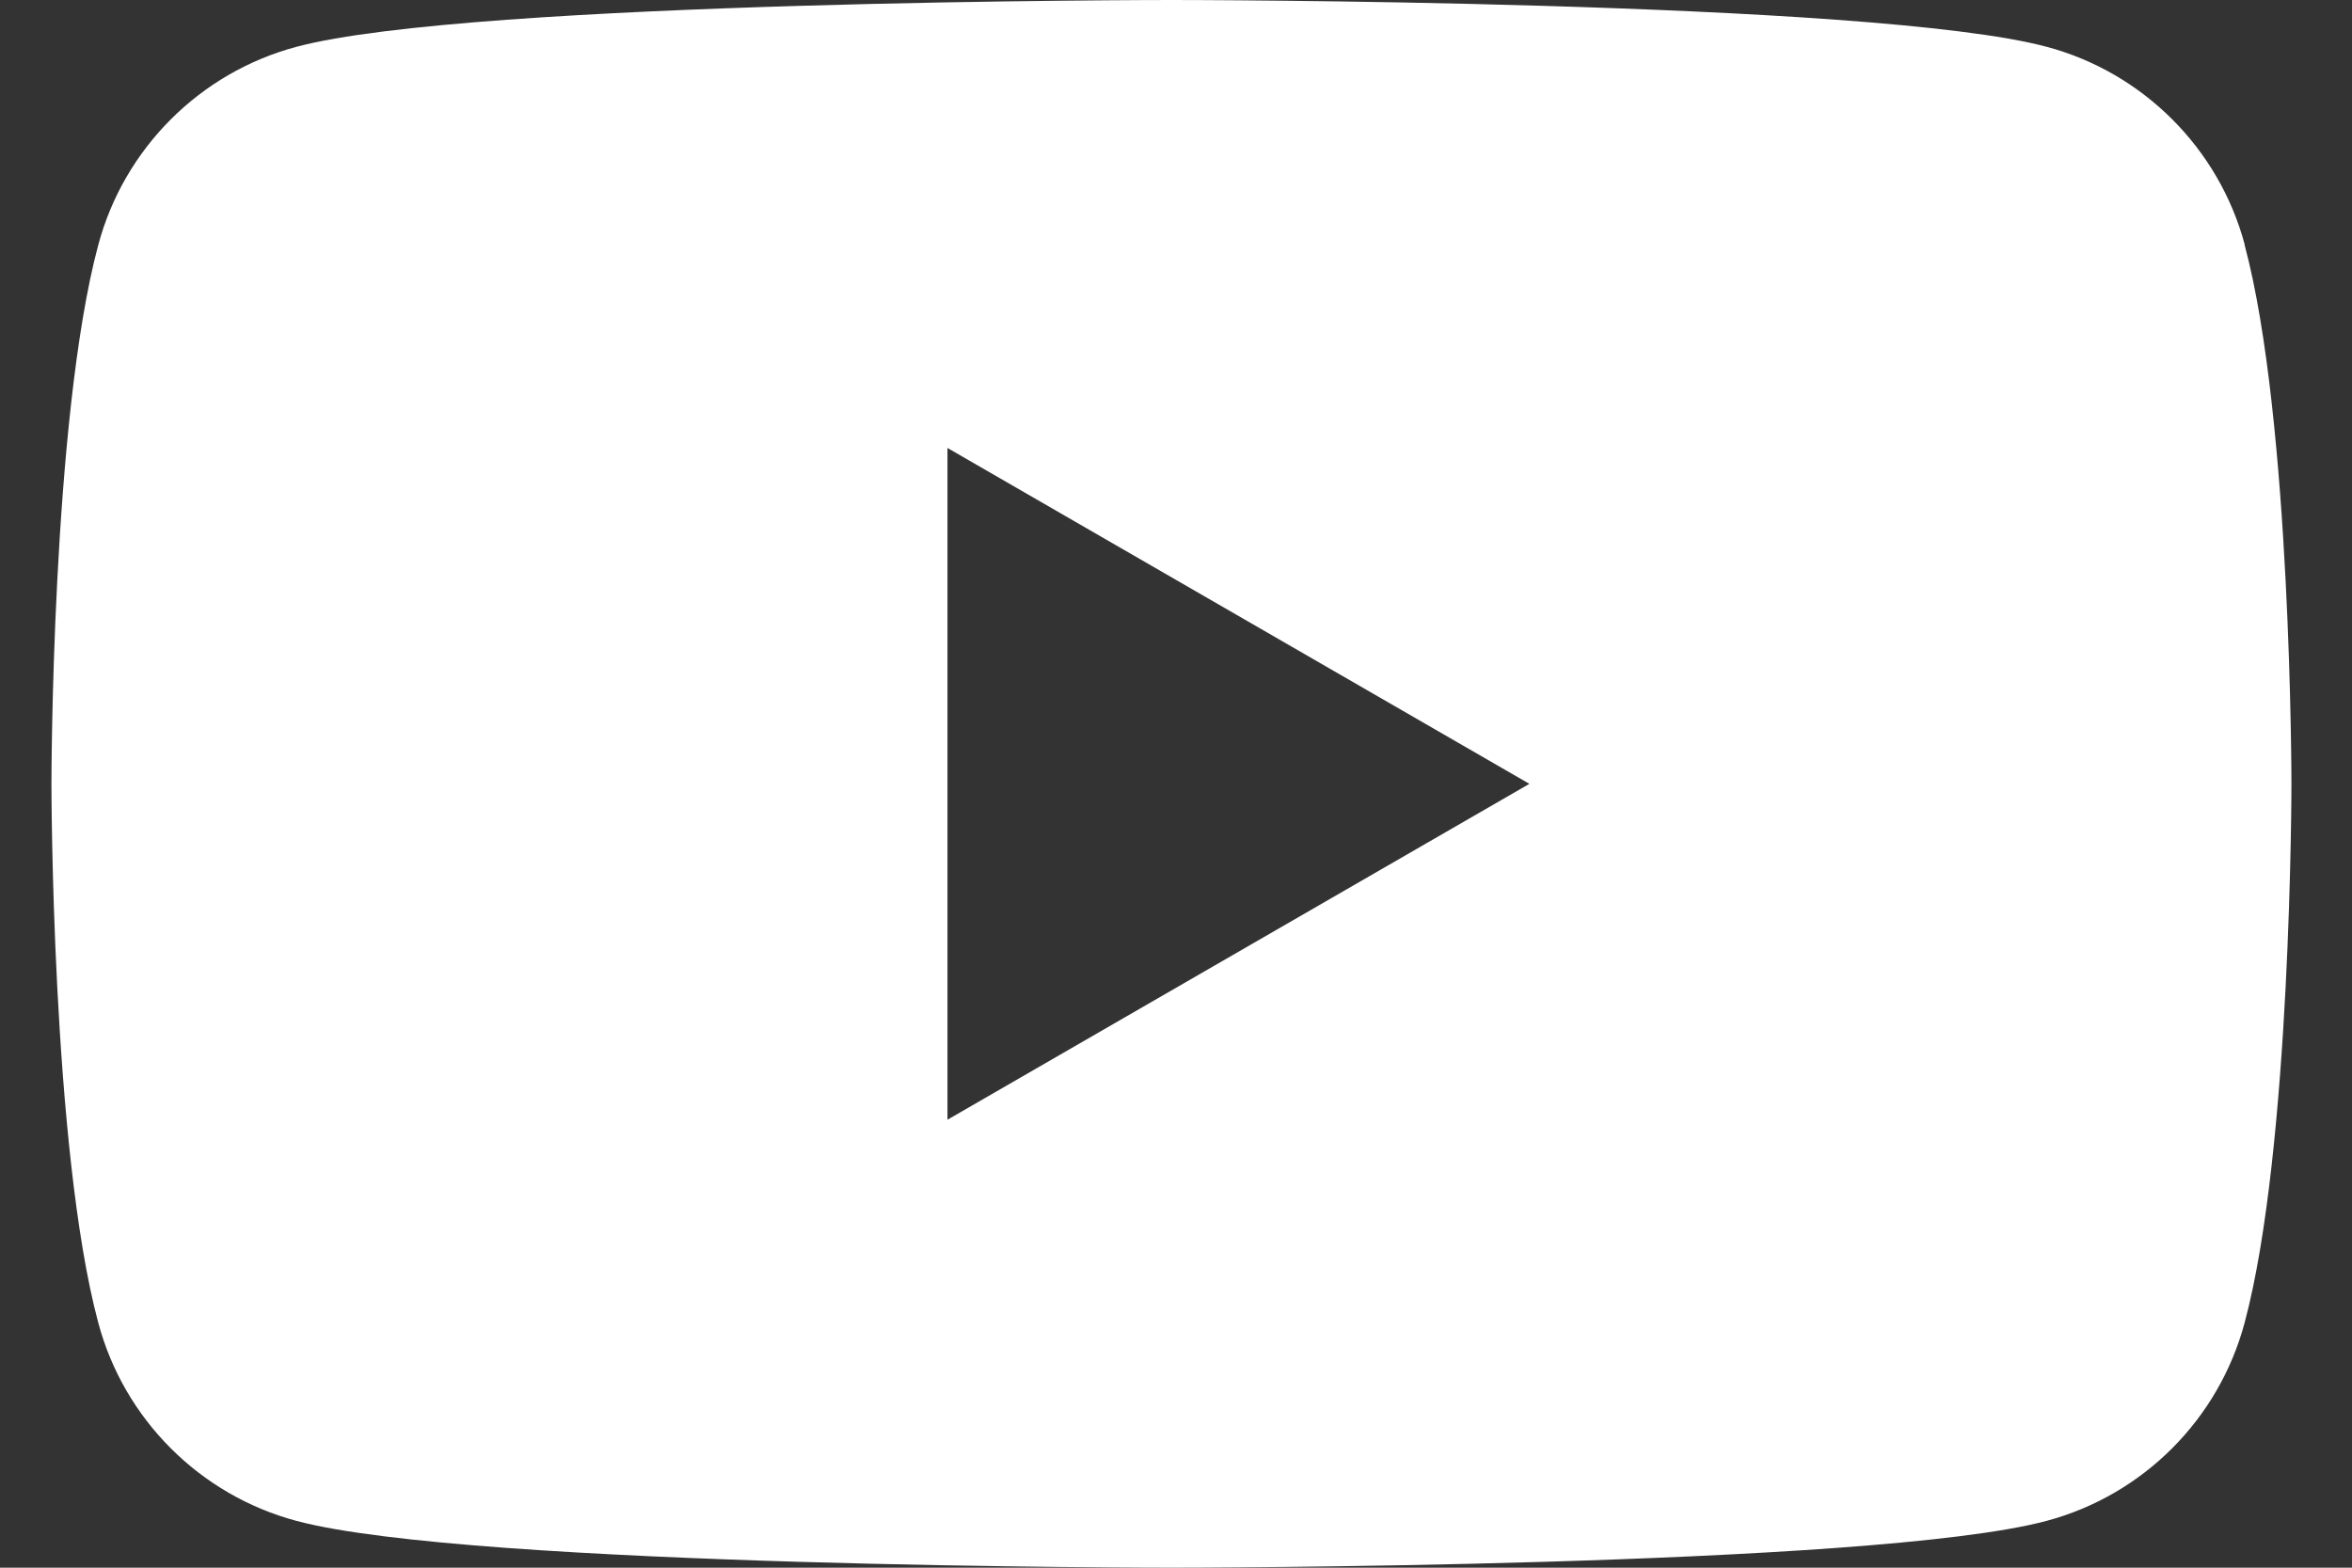 <svg width="24" height="16" viewBox="0 0 24 16" fill="none" xmlns="http://www.w3.org/2000/svg">
<rect x="0" y="0" width="24" height="16" fill="#333333" stroke="none"/>
<g clip-path="url(#clip0_102_822)">
<path d="M22.906 2.499C22.643 1.515 21.869 0.741 20.886 0.478C19.102 0 11.954 0 11.954 0C11.954 0 4.806 0 3.024 0.478C2.04 0.741 1.266 1.515 1.003 2.499C0.525 4.28 0.525 8 0.525 8C0.525 8 0.525 11.72 1.003 13.501C1.266 14.485 2.04 15.259 3.024 15.522C4.806 16 11.954 16 11.954 16C11.954 16 19.102 16 20.884 15.522C21.868 15.259 22.641 14.485 22.904 13.501C23.382 11.72 23.382 8 23.382 8C23.382 8 23.382 4.28 22.904 2.499H22.906ZM9.668 11.428V4.572L15.606 8L9.668 11.428Z" fill="#FFFFFF"/>
</g>
<defs>
<clipPath id="clip0_102_822">
<rect width="22.857" height="16" fill="white" transform="translate(0.525)"/>
</clipPath>
</defs>
</svg>
